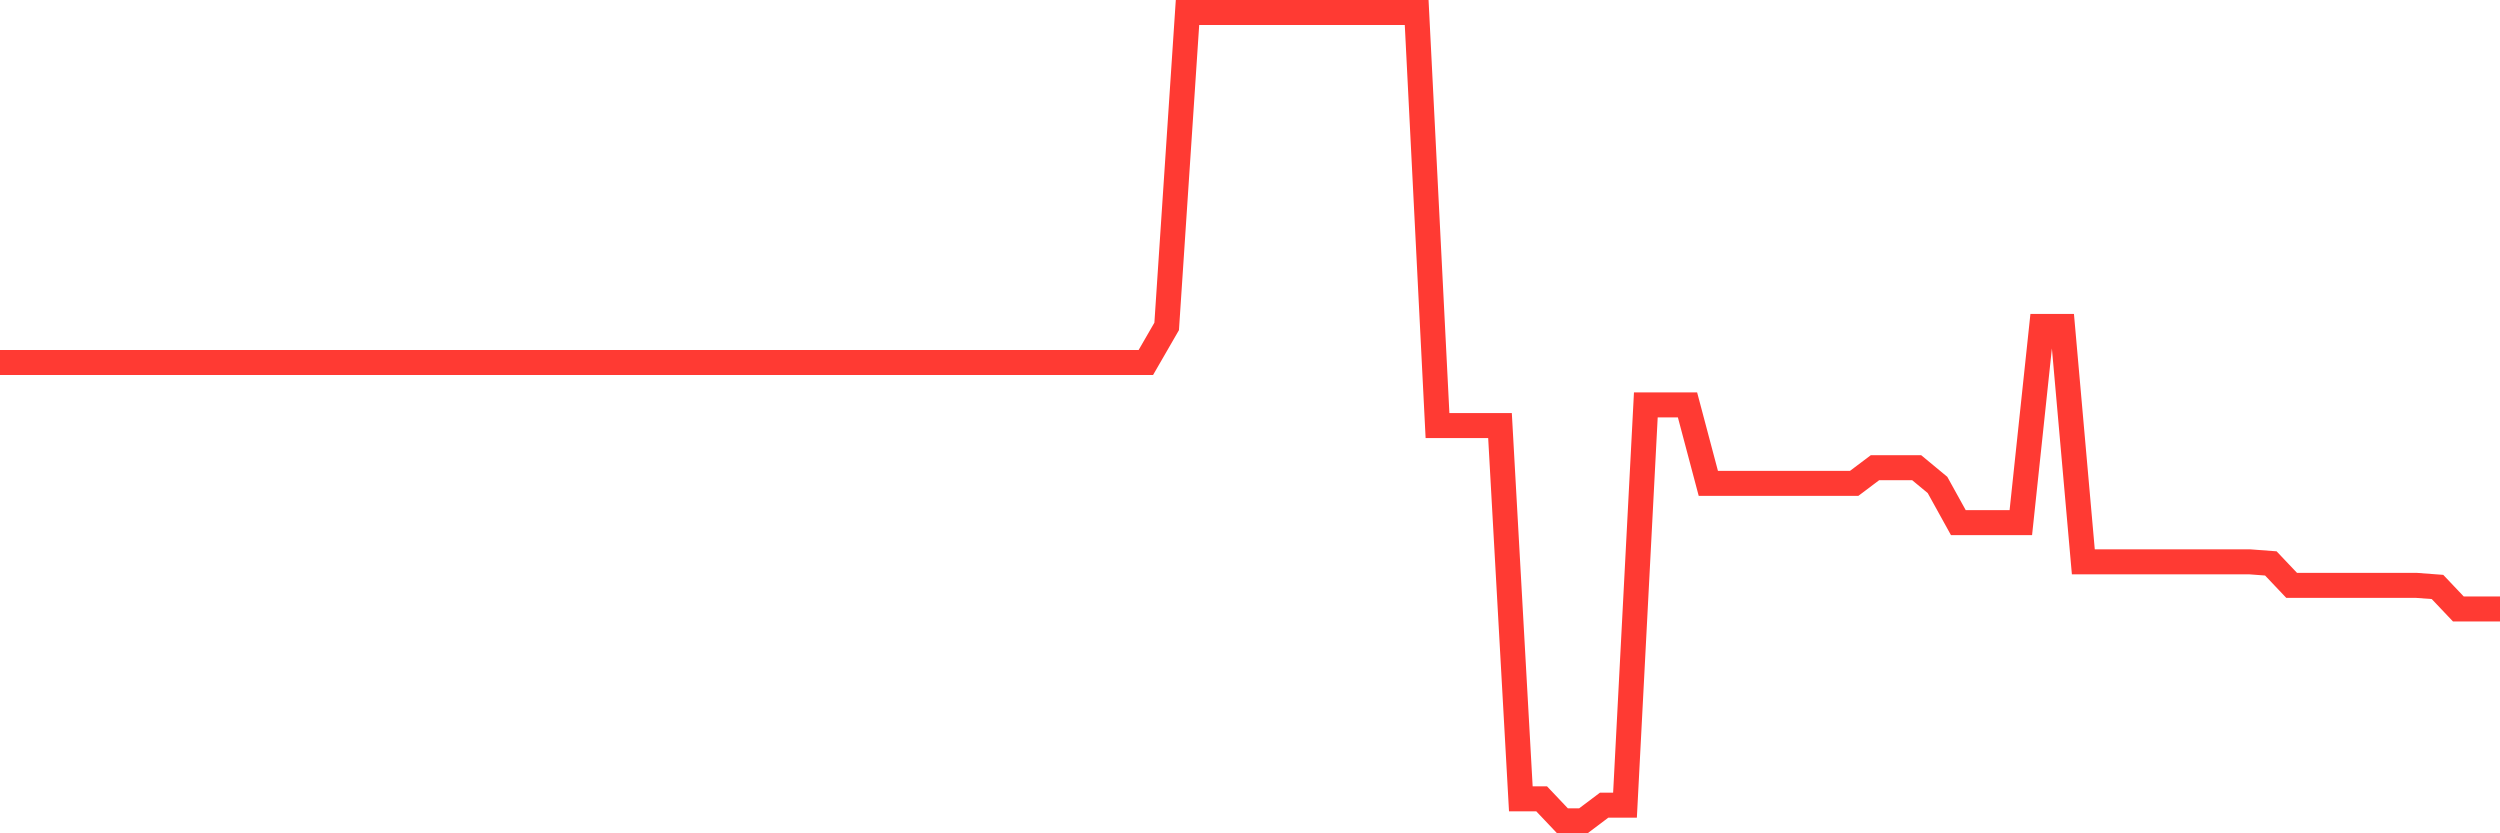 <svg
  xmlns="http://www.w3.org/2000/svg"
  xmlns:xlink="http://www.w3.org/1999/xlink"
  width="120"
  height="40"
  viewBox="0 0 120 40"
  preserveAspectRatio="none"
>
  <polyline
    points="0,17.401 1,17.401 2,17.401 3,17.401 4,17.401 5,17.401 6,17.401 7,17.401 8,17.401 9,17.401 10,17.401 11,17.401 12,17.401 13,17.401 14,17.401 15,17.401 16,17.401 17,17.401 18,17.401 19,17.401 20,17.401 21,17.401 22,17.401 23,17.401 24,17.401 25,17.401 26,17.401 27,17.401 28,17.401 29,17.401 30,17.401 31,17.401 32,17.401 33,17.401 34,17.401 35,17.401 36,17.401 37,17.401 38,17.401 39,17.401 40,17.401 41,17.401 42,17.401 43,17.401 44,17.401 45,17.401 46,17.401 47,17.401 48,17.401 49,17.401 50,17.401 51,17.401 52,17.401 53,17.401 54,17.401 55,17.401 56,15.668 57,0.6 58,0.6 59,0.6 60,0.6 61,0.6 62,0.6 63,0.6 64,0.6 65,0.6 66,0.6 67,0.6 68,0.601 69,20.426 70,20.426 71,20.426 72,20.426 73,38.345 74,38.345 75,39.4 76,39.4 77,38.647 78,38.647 79,19.435 80,19.435 81,19.435 82,23.202 83,23.202 84,23.202 85,23.202 86,23.202 87,23.202 88,23.202 89,23.202 90,22.449 91,22.449 92,22.449 93,23.277 94,25.085 95,25.085 96,25.085 97,25.085 98,15.668 99,15.668 100,26.969 101,26.969 102,26.969 103,26.969 104,26.969 105,26.969 106,26.969 107,26.969 108,26.969 109,27.044 110,28.099 111,28.099 112,28.099 113,28.099 114,28.099 115,28.099 116,28.099 117,28.174 118,29.229 119,29.229 120,29.229"
    fill="none"
    stroke="#ff3a33"
    stroke-width="1.2"
  >
  </polyline>
</svg>